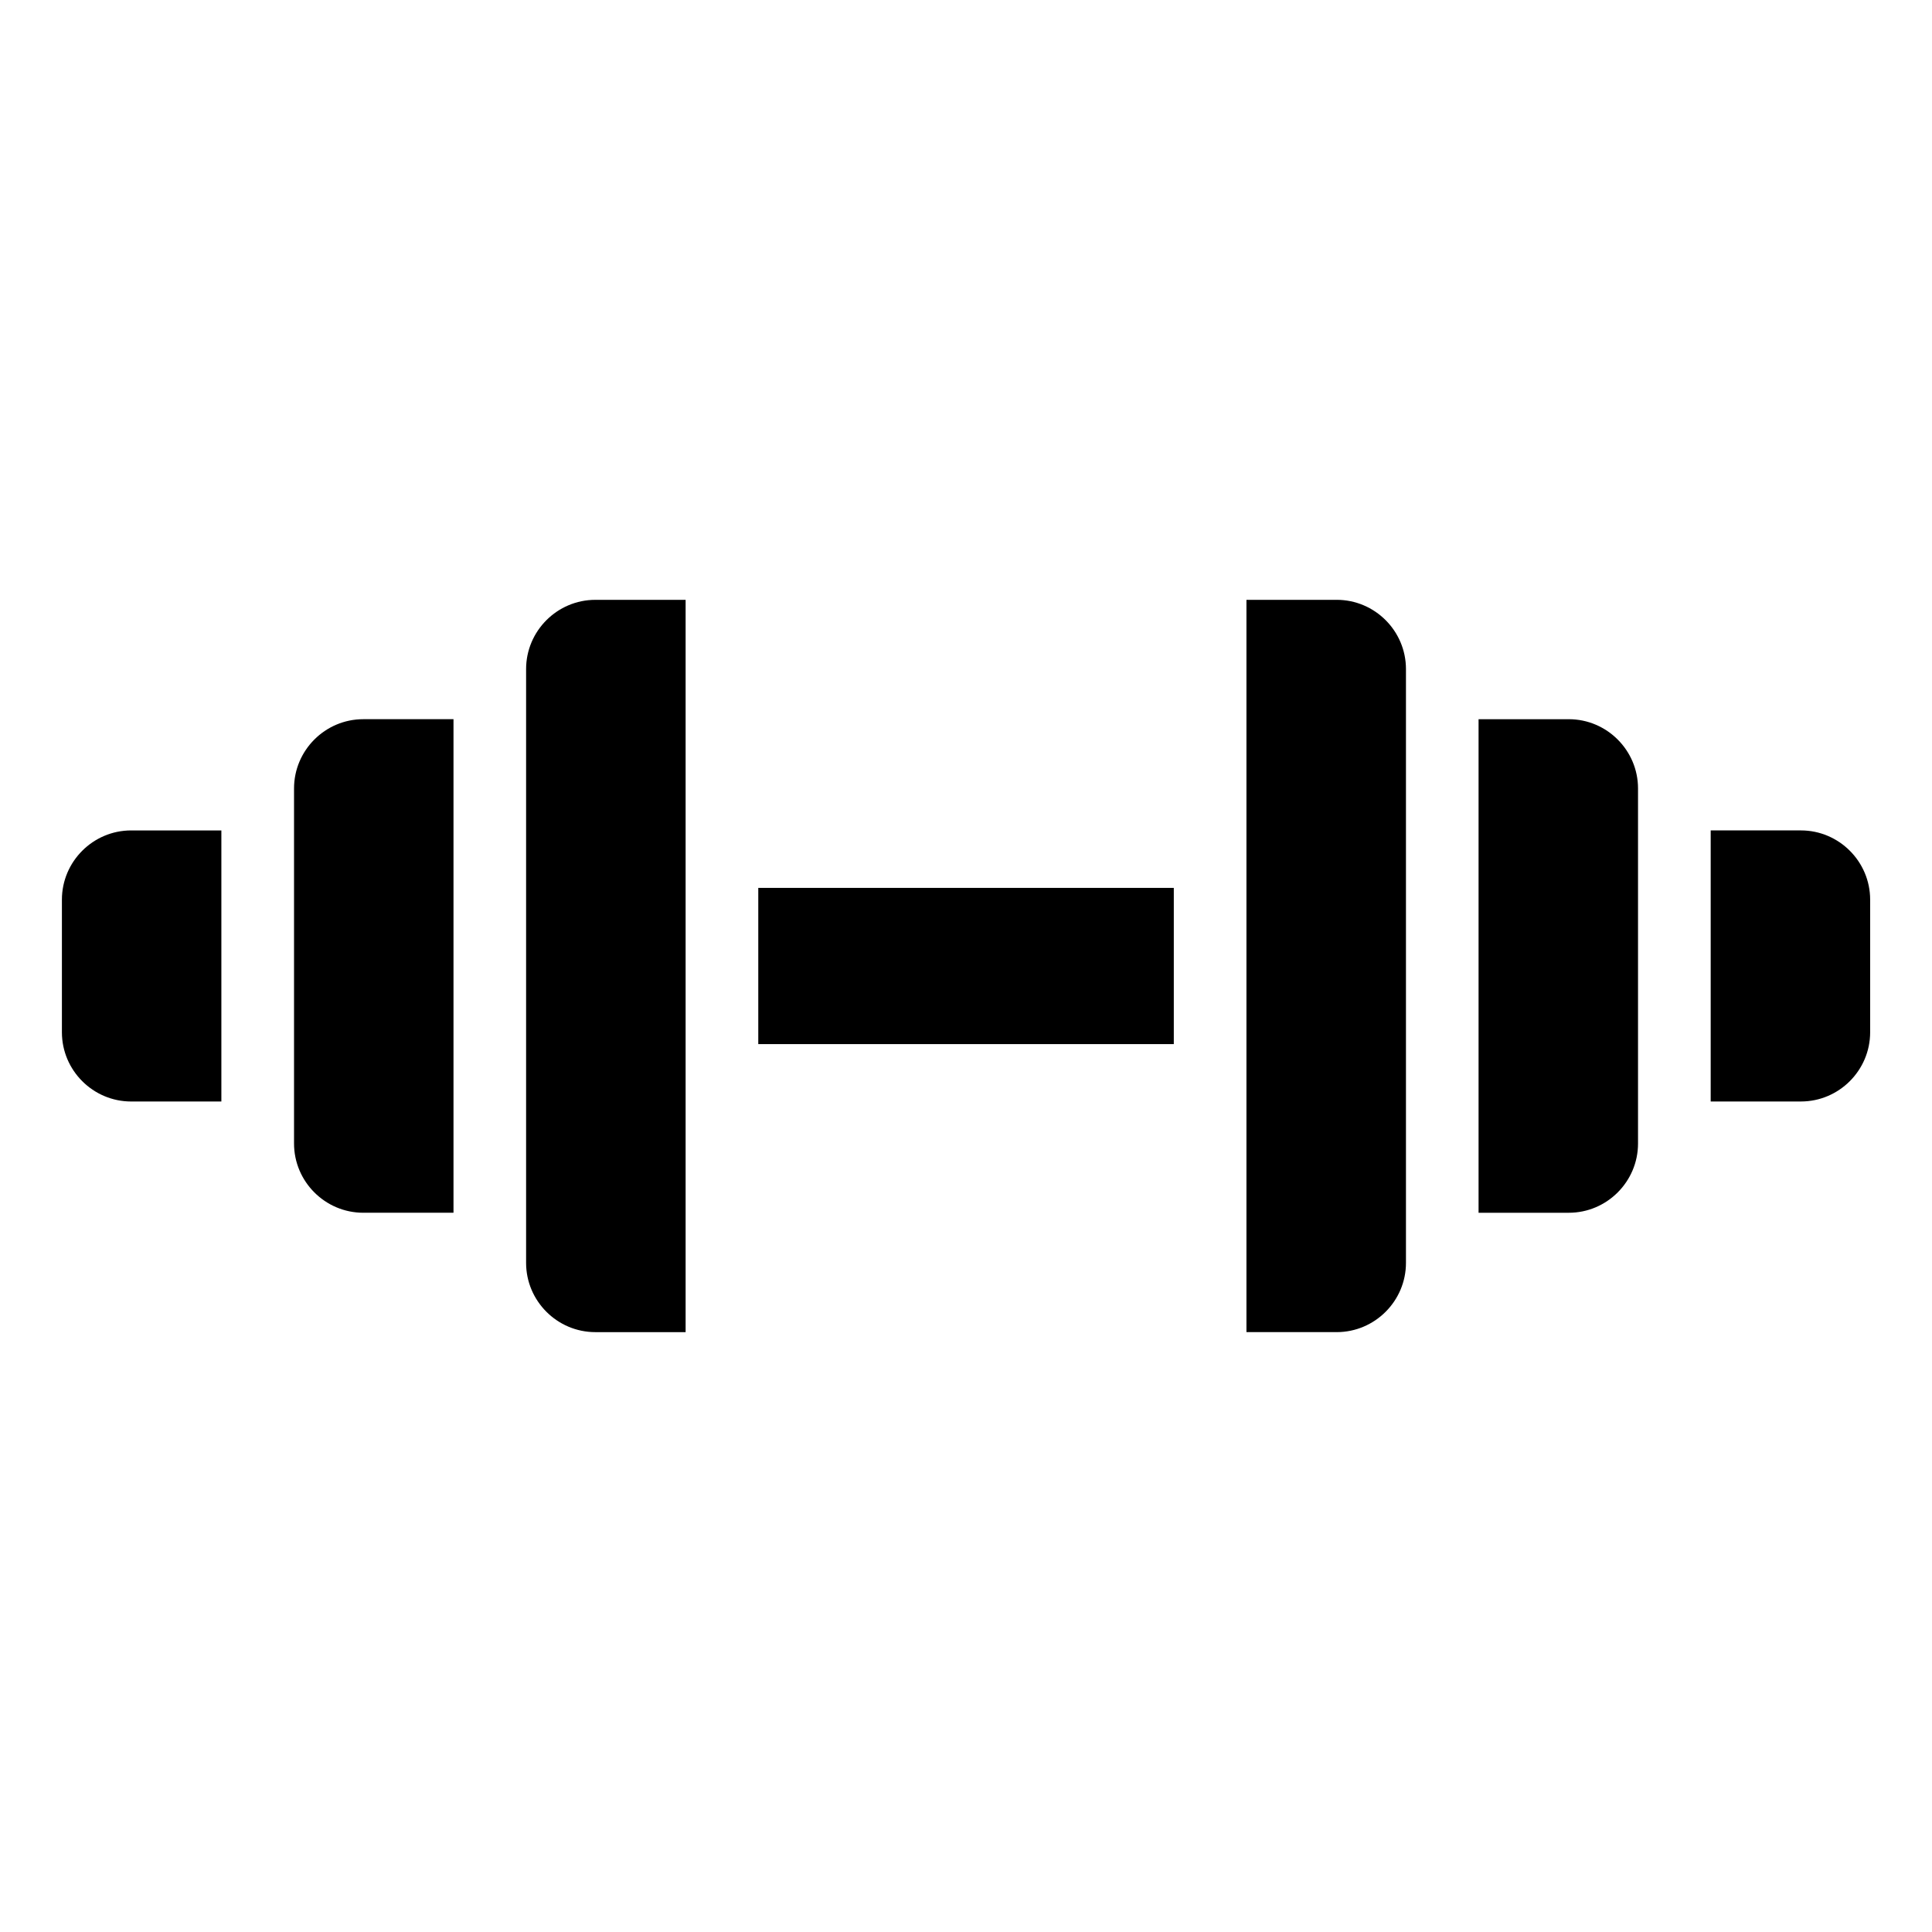 <?xml version="1.0" encoding="UTF-8"?>
<!-- Uploaded to: ICON Repo, www.iconrepo.com, Generator: ICON Repo Mixer Tools -->
<svg fill="#000000" width="800px" height="800px" version="1.1" viewBox="144 144 512 512" xmlns="http://www.w3.org/2000/svg">
 <path d="m455.07 379.3h-110.12v41.398h110.12zm-190.89-44.707h-23.91c-10.098 0-18.348 8.254-18.348 18.348v94.102c0 10.098 8.254 18.348 18.348 18.348h23.91v-130.8zm210.14-31.633h23.926c10.098 0 18.348 8.254 18.348 18.348v157.37c0 10.098-8.254 18.348-18.348 18.348h-23.926v-194.07zm123.03 61.109h23.91c10.098 0 18.348 8.254 18.348 18.348v35.141c0 10.098-8.254 18.348-18.348 18.348h-23.91v-71.855zm-61.516-29.473h23.91c10.098 0 18.348 8.254 18.348 18.348v94.102c0 10.098-8.254 18.348-18.348 18.348h-23.91v-130.8zm-210.14-31.633h-23.926c-10.098 0-18.348 8.254-18.348 18.348v157.37c0 10.098 8.254 18.348 18.348 18.348h23.926v-194.07zm-123.03 61.109h-23.91c-10.098 0-18.348 8.254-18.348 18.348v35.141c0 10.098 8.254 18.348 18.348 18.348h23.91v-71.855z" fill-rule="evenodd"/>
</svg>